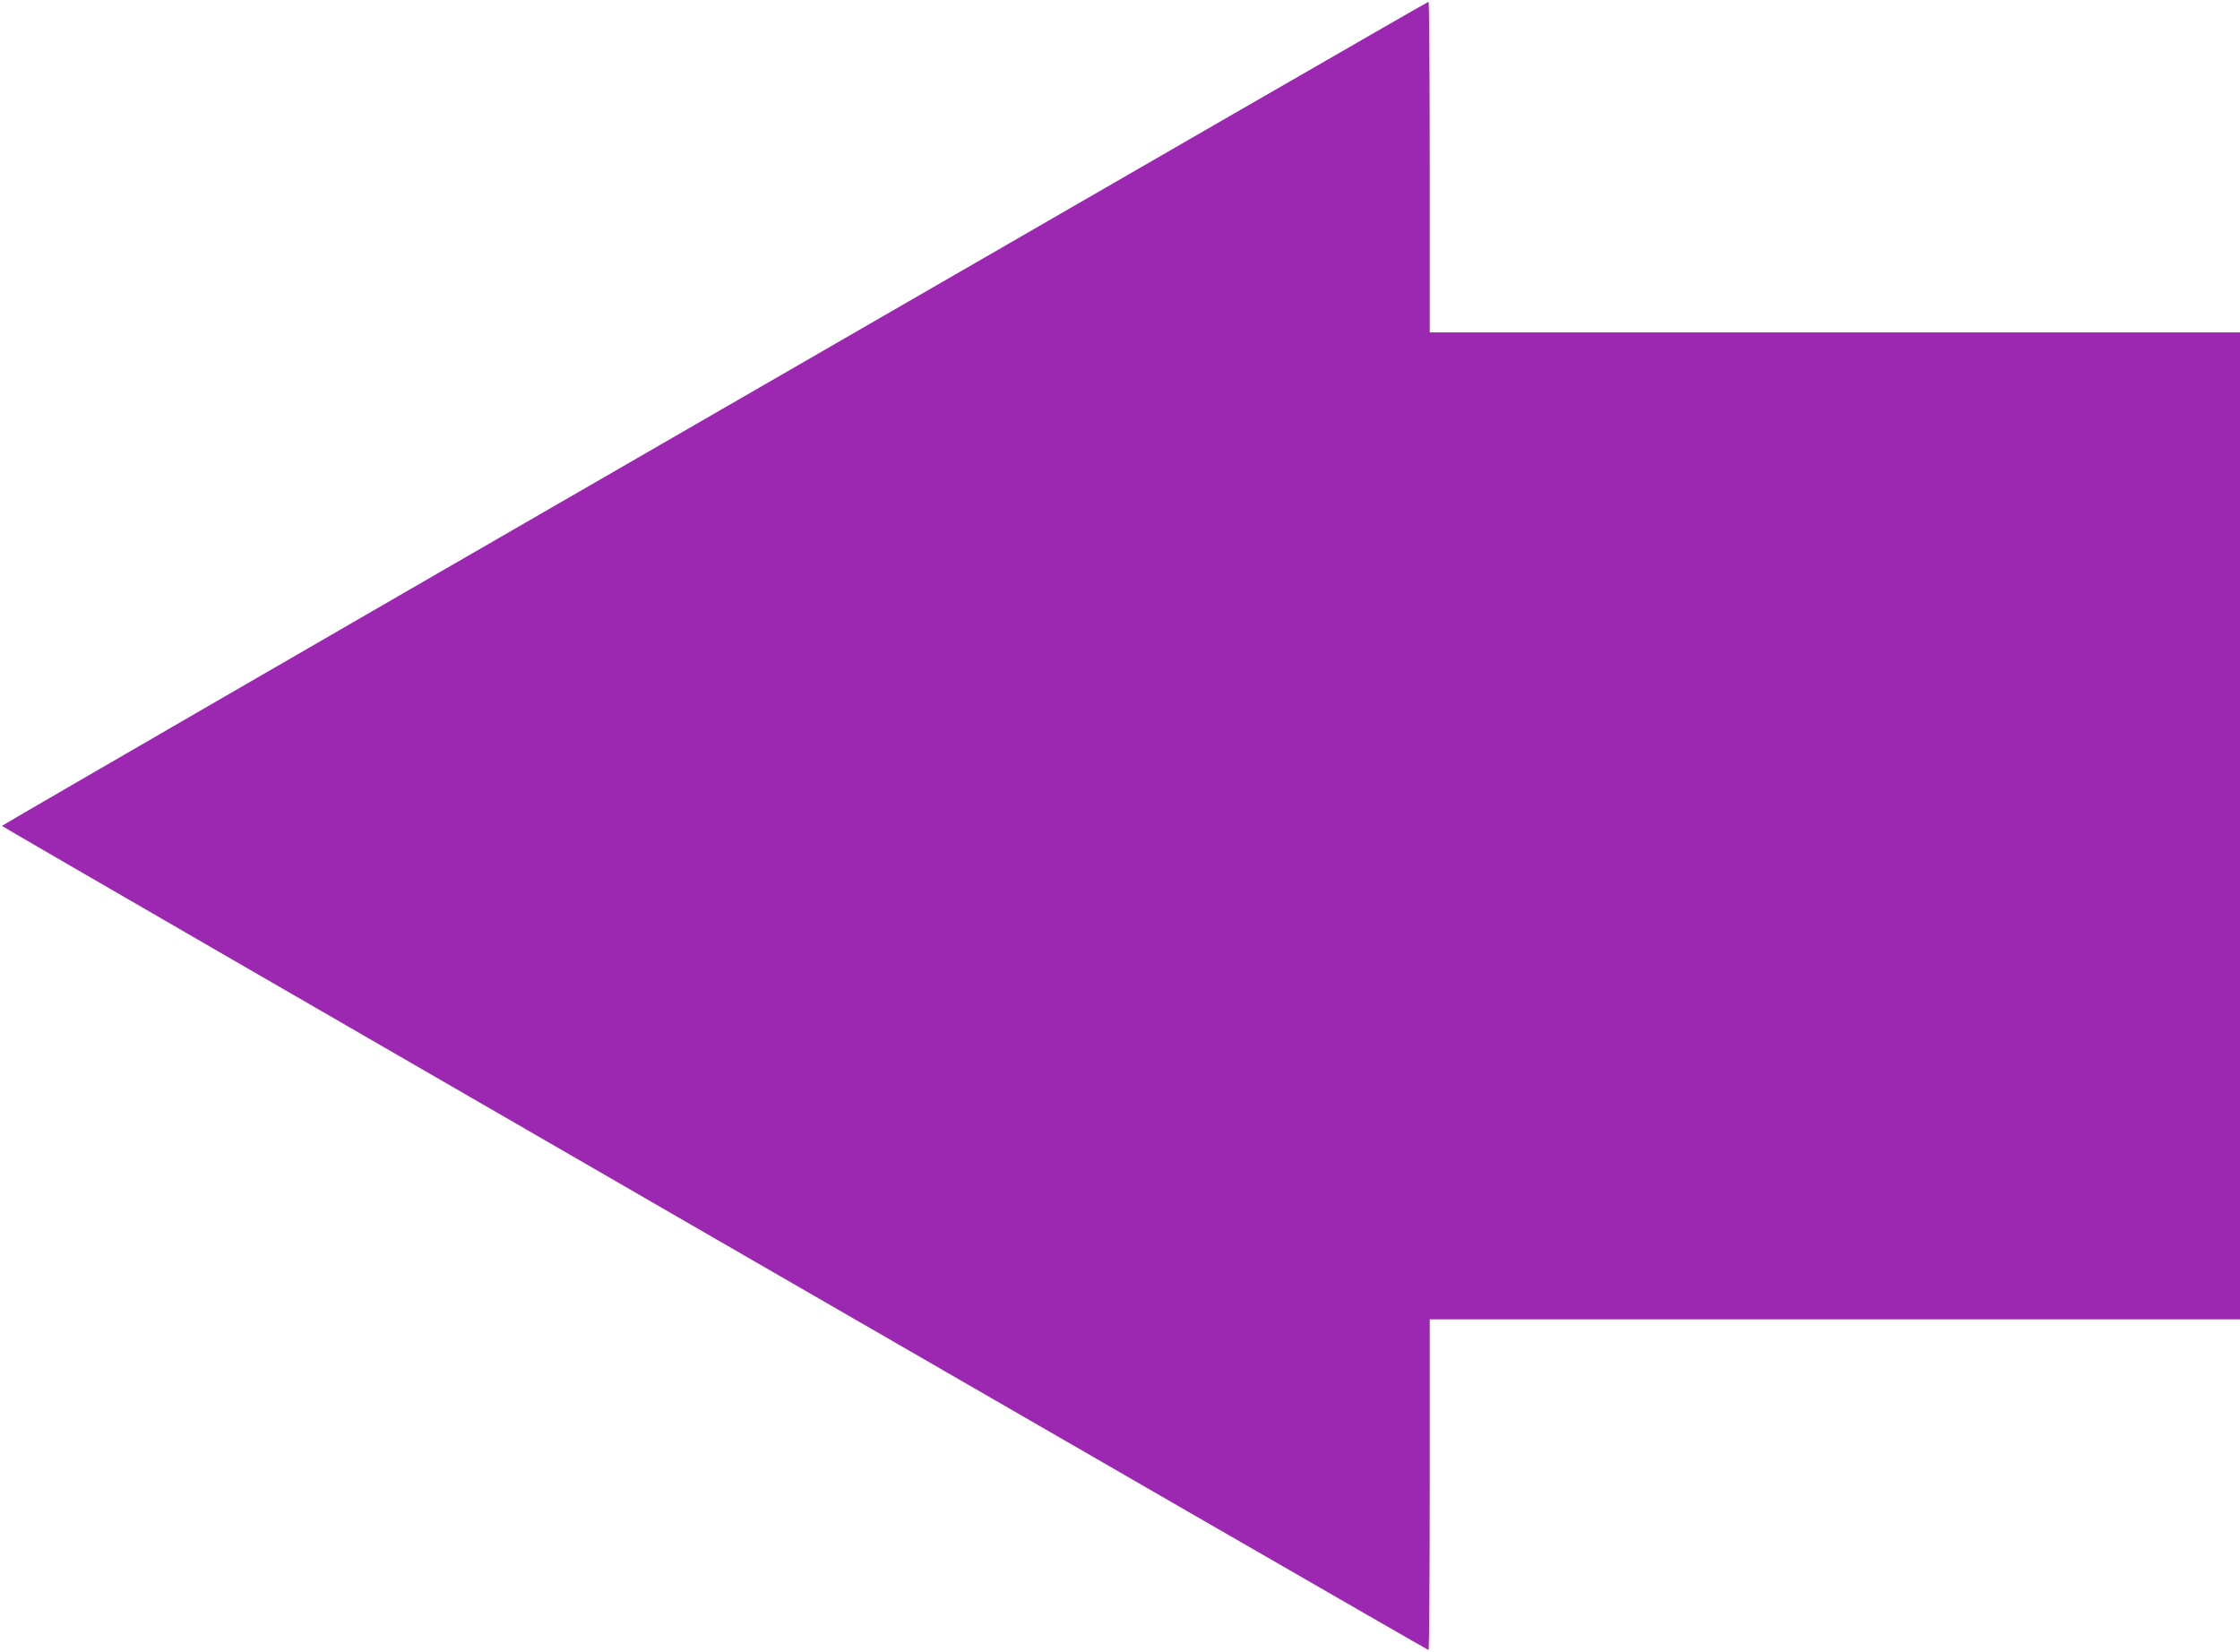 <?xml version="1.0" standalone="no"?>
<!DOCTYPE svg PUBLIC "-//W3C//DTD SVG 20010904//EN"
 "http://www.w3.org/TR/2001/REC-SVG-20010904/DTD/svg10.dtd">
<svg version="1.0" xmlns="http://www.w3.org/2000/svg"
 width="1280pt" height="944pt" viewBox="0 0 1280 944"
 preserveAspectRatio="xMidYMid meet">
<g transform="translate(0,944) scale(0.1,-0.1)"
fill="#9c27b0" stroke="none">
<path d="M4083 7077 c-2240 -1293 -4072 -2354 -4072 -2357 0 -6 8143 -4710
8152 -4710 4 0 7 425 7 945 l0 945 2315 0 2315 0 0 2820 0 2820 -2315 0 -2315
0 0 945 c0 520 -3 945 -7 945 -5 0 -1840 -1059 -4080 -2353z"/>
</g>
</svg>
